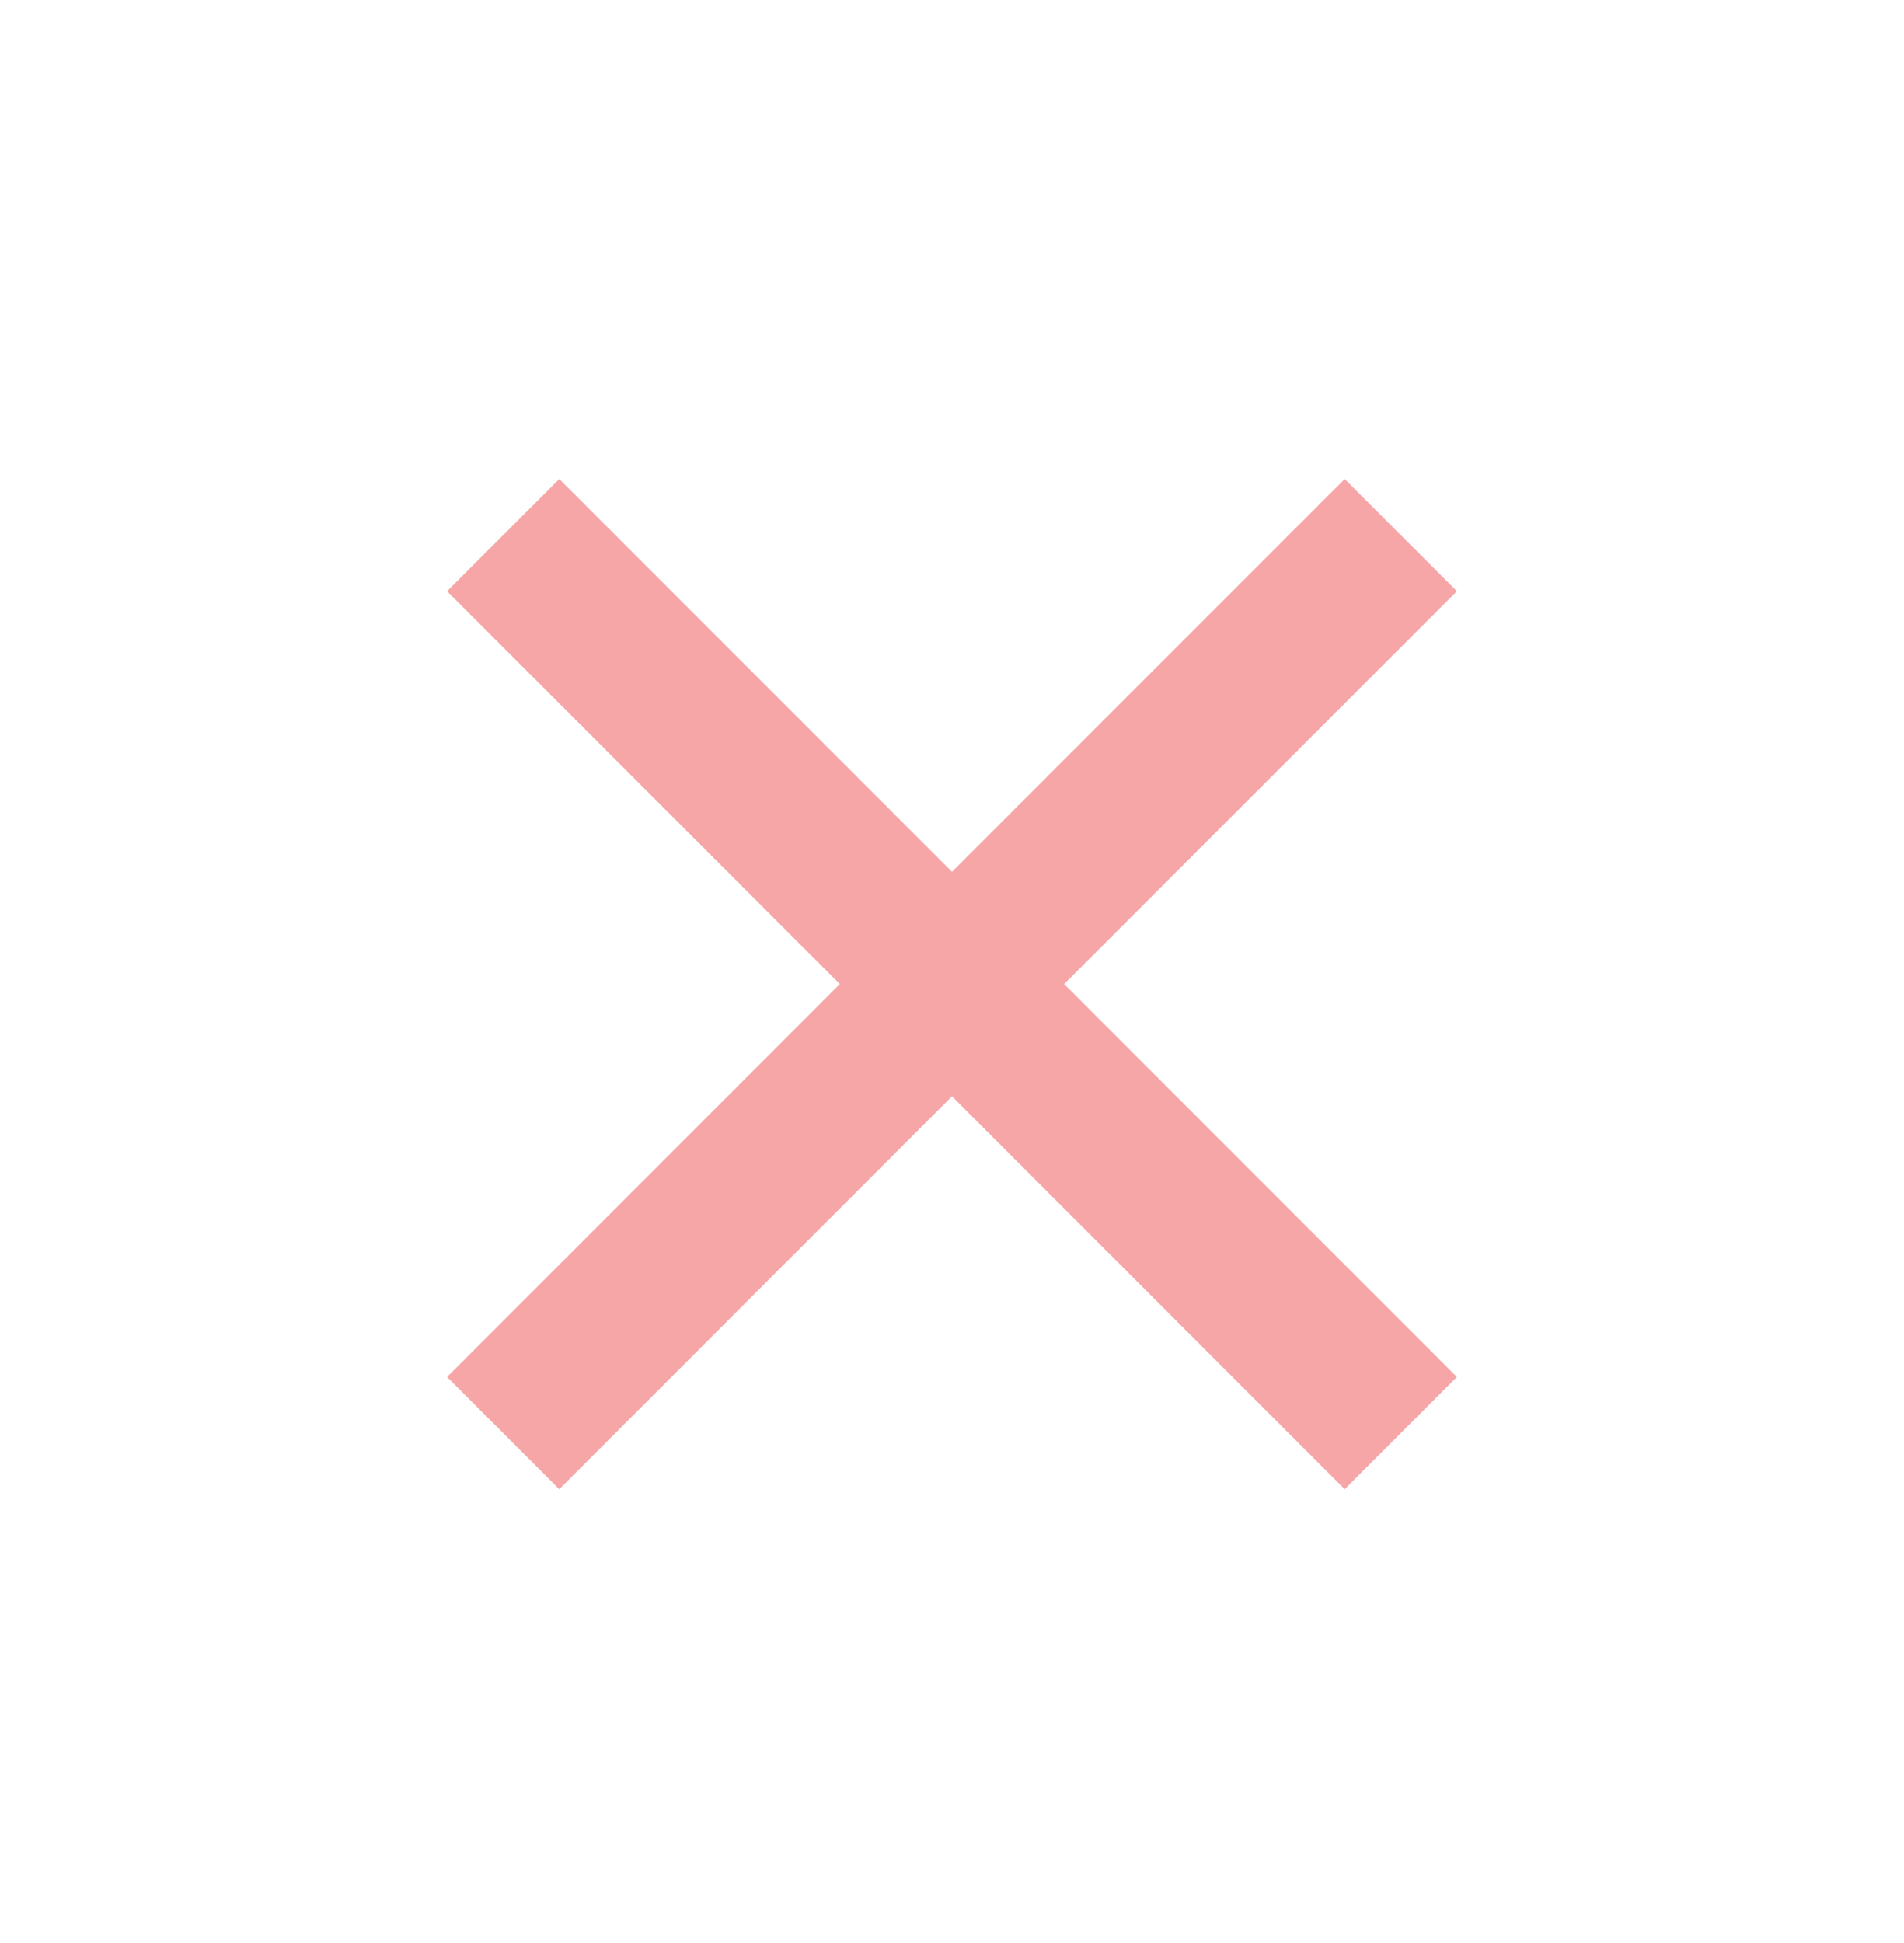 <svg width="50" height="51" viewBox="0 0 50 51" fill="none" xmlns="http://www.w3.org/2000/svg">
<path d="M25 22.884L35.312 12.572L38.258 15.518L27.945 25.83L38.258 36.143L35.312 39.089L25 28.776L14.687 39.089L11.741 36.143L22.054 25.83L11.741 15.518L14.687 12.572L25 22.884Z" fill="#F6A6A6"/>
</svg>
